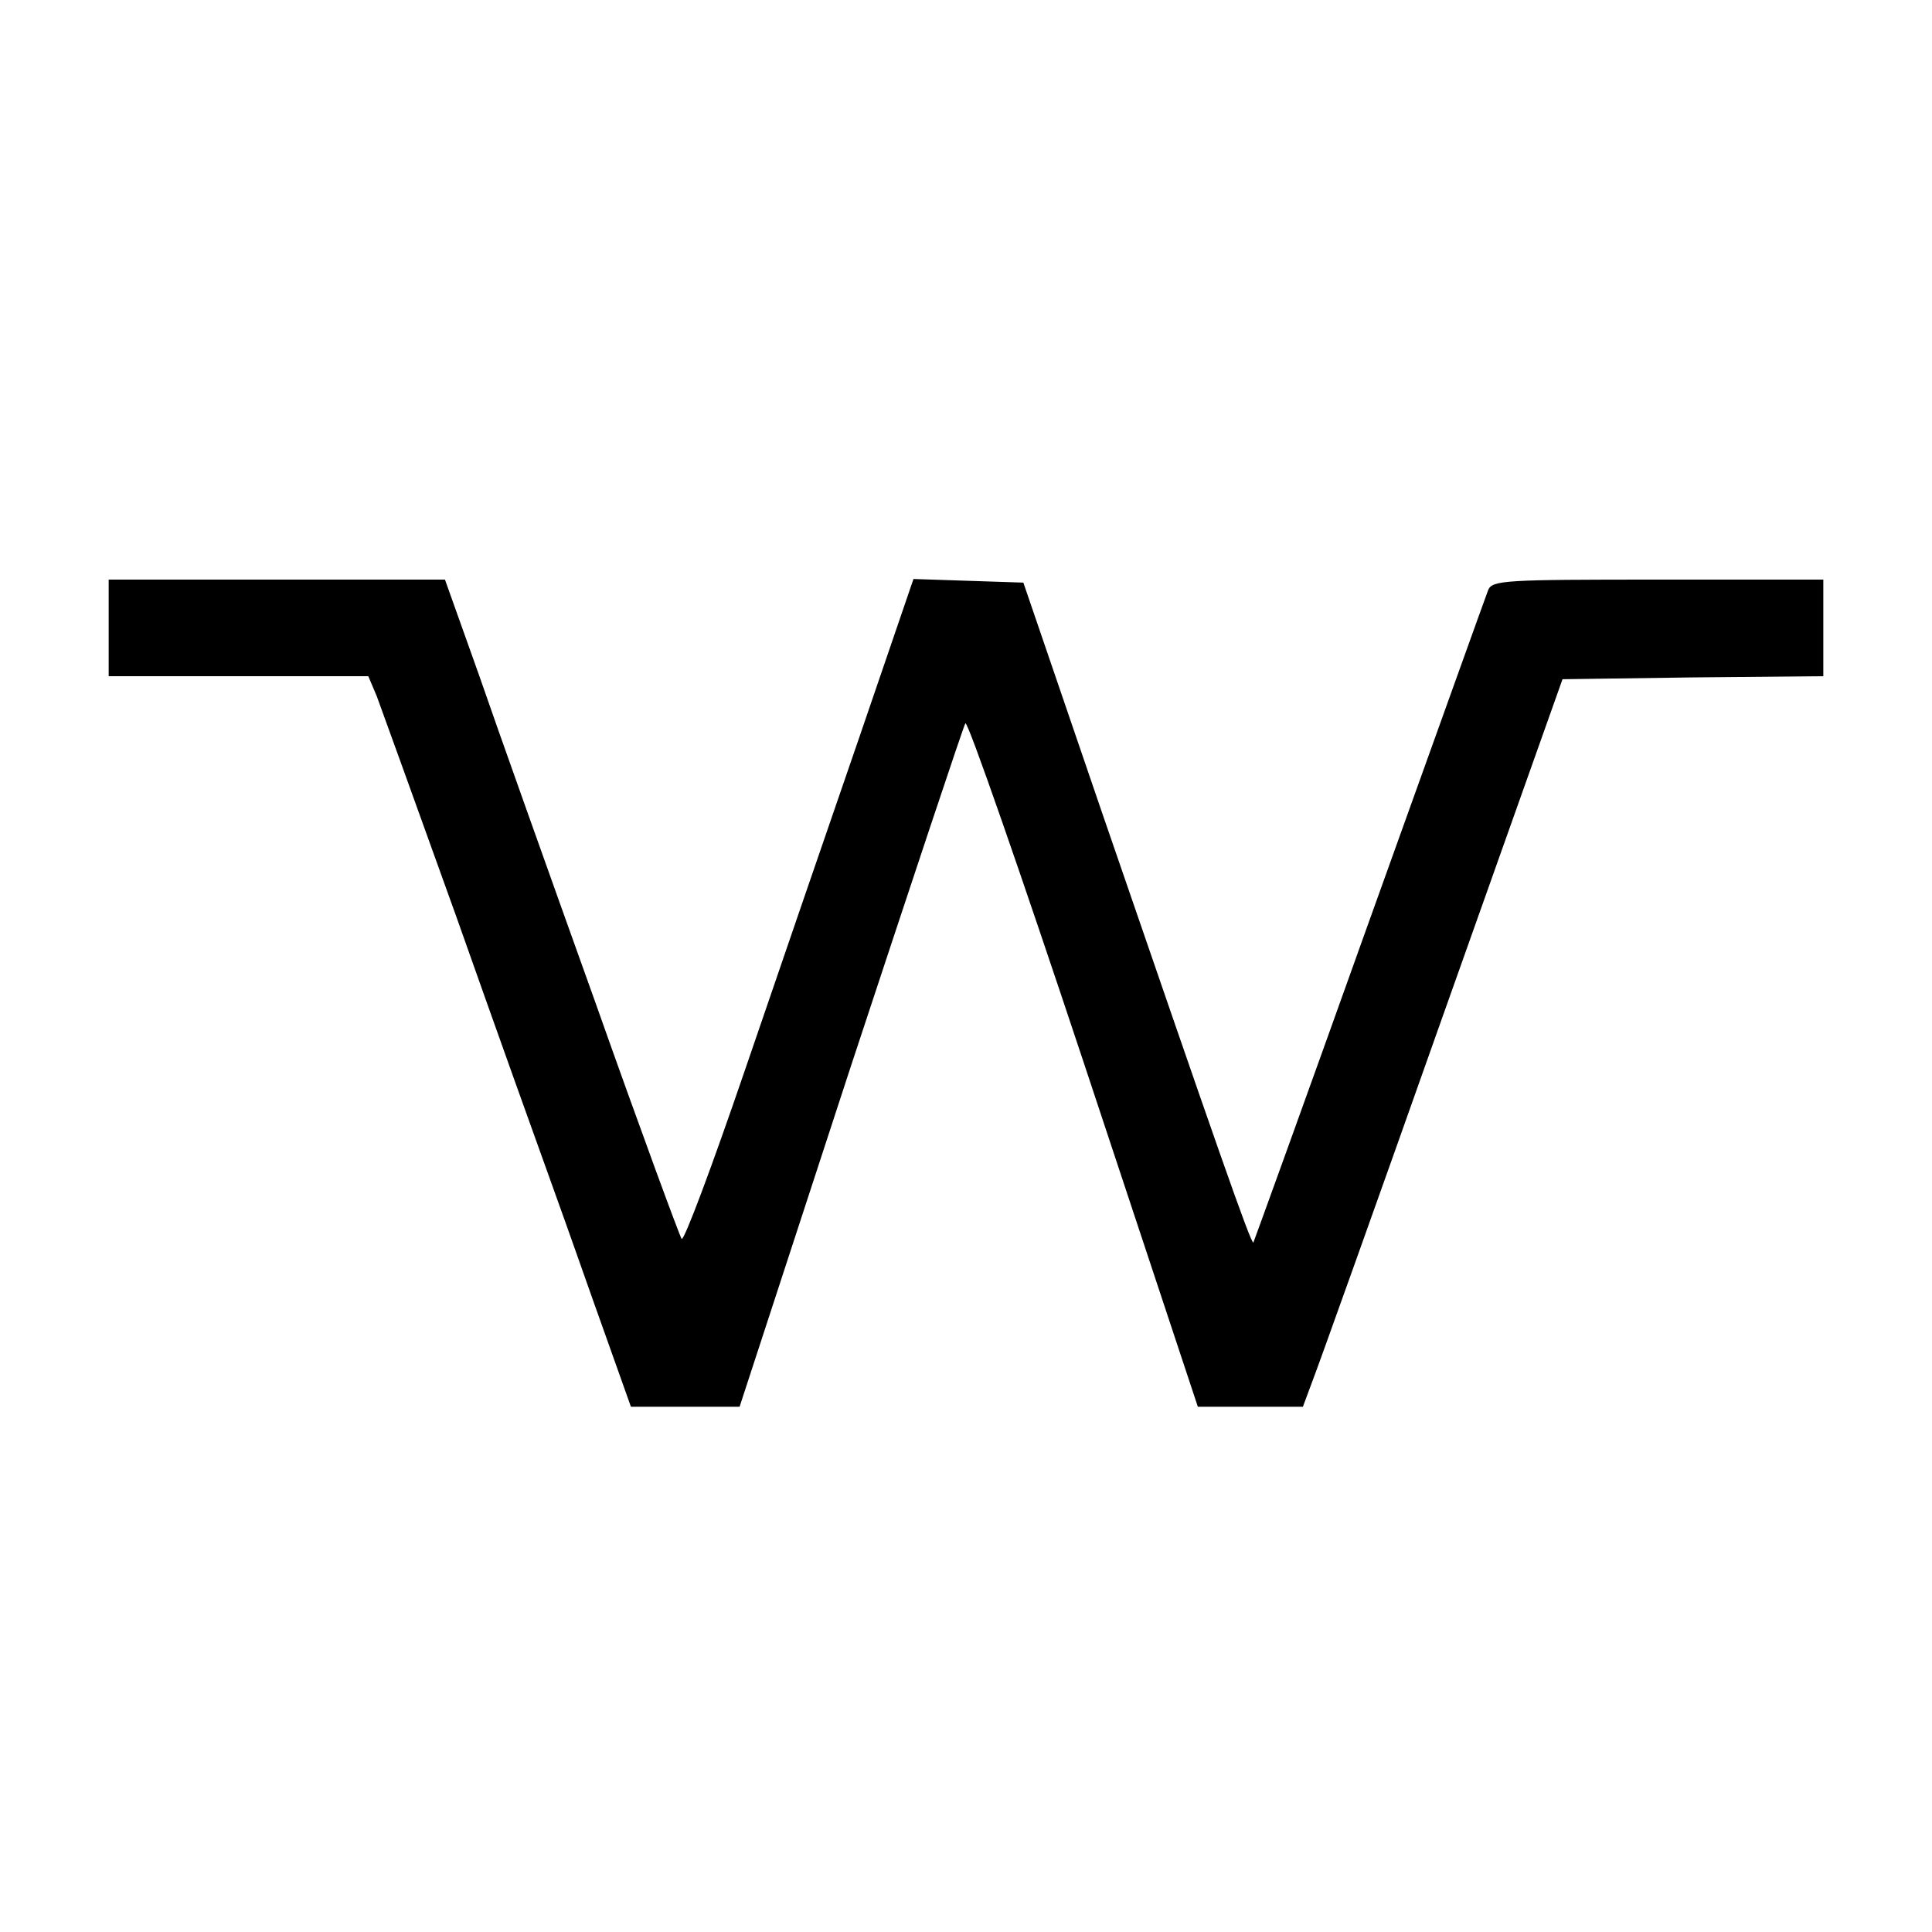 <?xml version="1.0" standalone="no"?>
<!DOCTYPE svg PUBLIC "-//W3C//DTD SVG 20010904//EN"
 "http://www.w3.org/TR/2001/REC-SVG-20010904/DTD/svg10.dtd">
<svg version="1.0" xmlns="http://www.w3.org/2000/svg"
 width="320pt" height="320pt" viewBox="0 0 320 320"
 preserveAspectRatio="xMidYMid meet">
<g transform="translate(0,320) scale(0.1,-0.1)"
fill="#000000" stroke="none">
<path d="M180 2160 l0 -80 215 0 215 0 14 -33 c7 -19 66 -182 131 -363 64
-181 137 -385 162 -454 25 -69 63 -178 86 -242 l42 -118 90 0 90 0 184 563
c102 309 187 565 190 569 4 4 92 -249 196 -562 l189 -570 87 0 87 0 16 43 c9
23 106 294 215 602 l199 560 216 3 216 2 0 80 0 80 -274 0 c-252 0 -274 -1
-281 -17 -4 -10 -92 -256 -197 -548 -104 -291 -191 -531 -192 -533 -4 -3 -60
158 -251 713 l-130 380 -91 3 -91 3 -90 -263 c-50 -145 -135 -392 -189 -550
-54 -158 -101 -284 -105 -280 -3 4 -68 180 -143 392 -76 212 -163 456 -193
543 l-56 157 -279 0 -278 0 0 -80z"/>
</g>
</svg>
